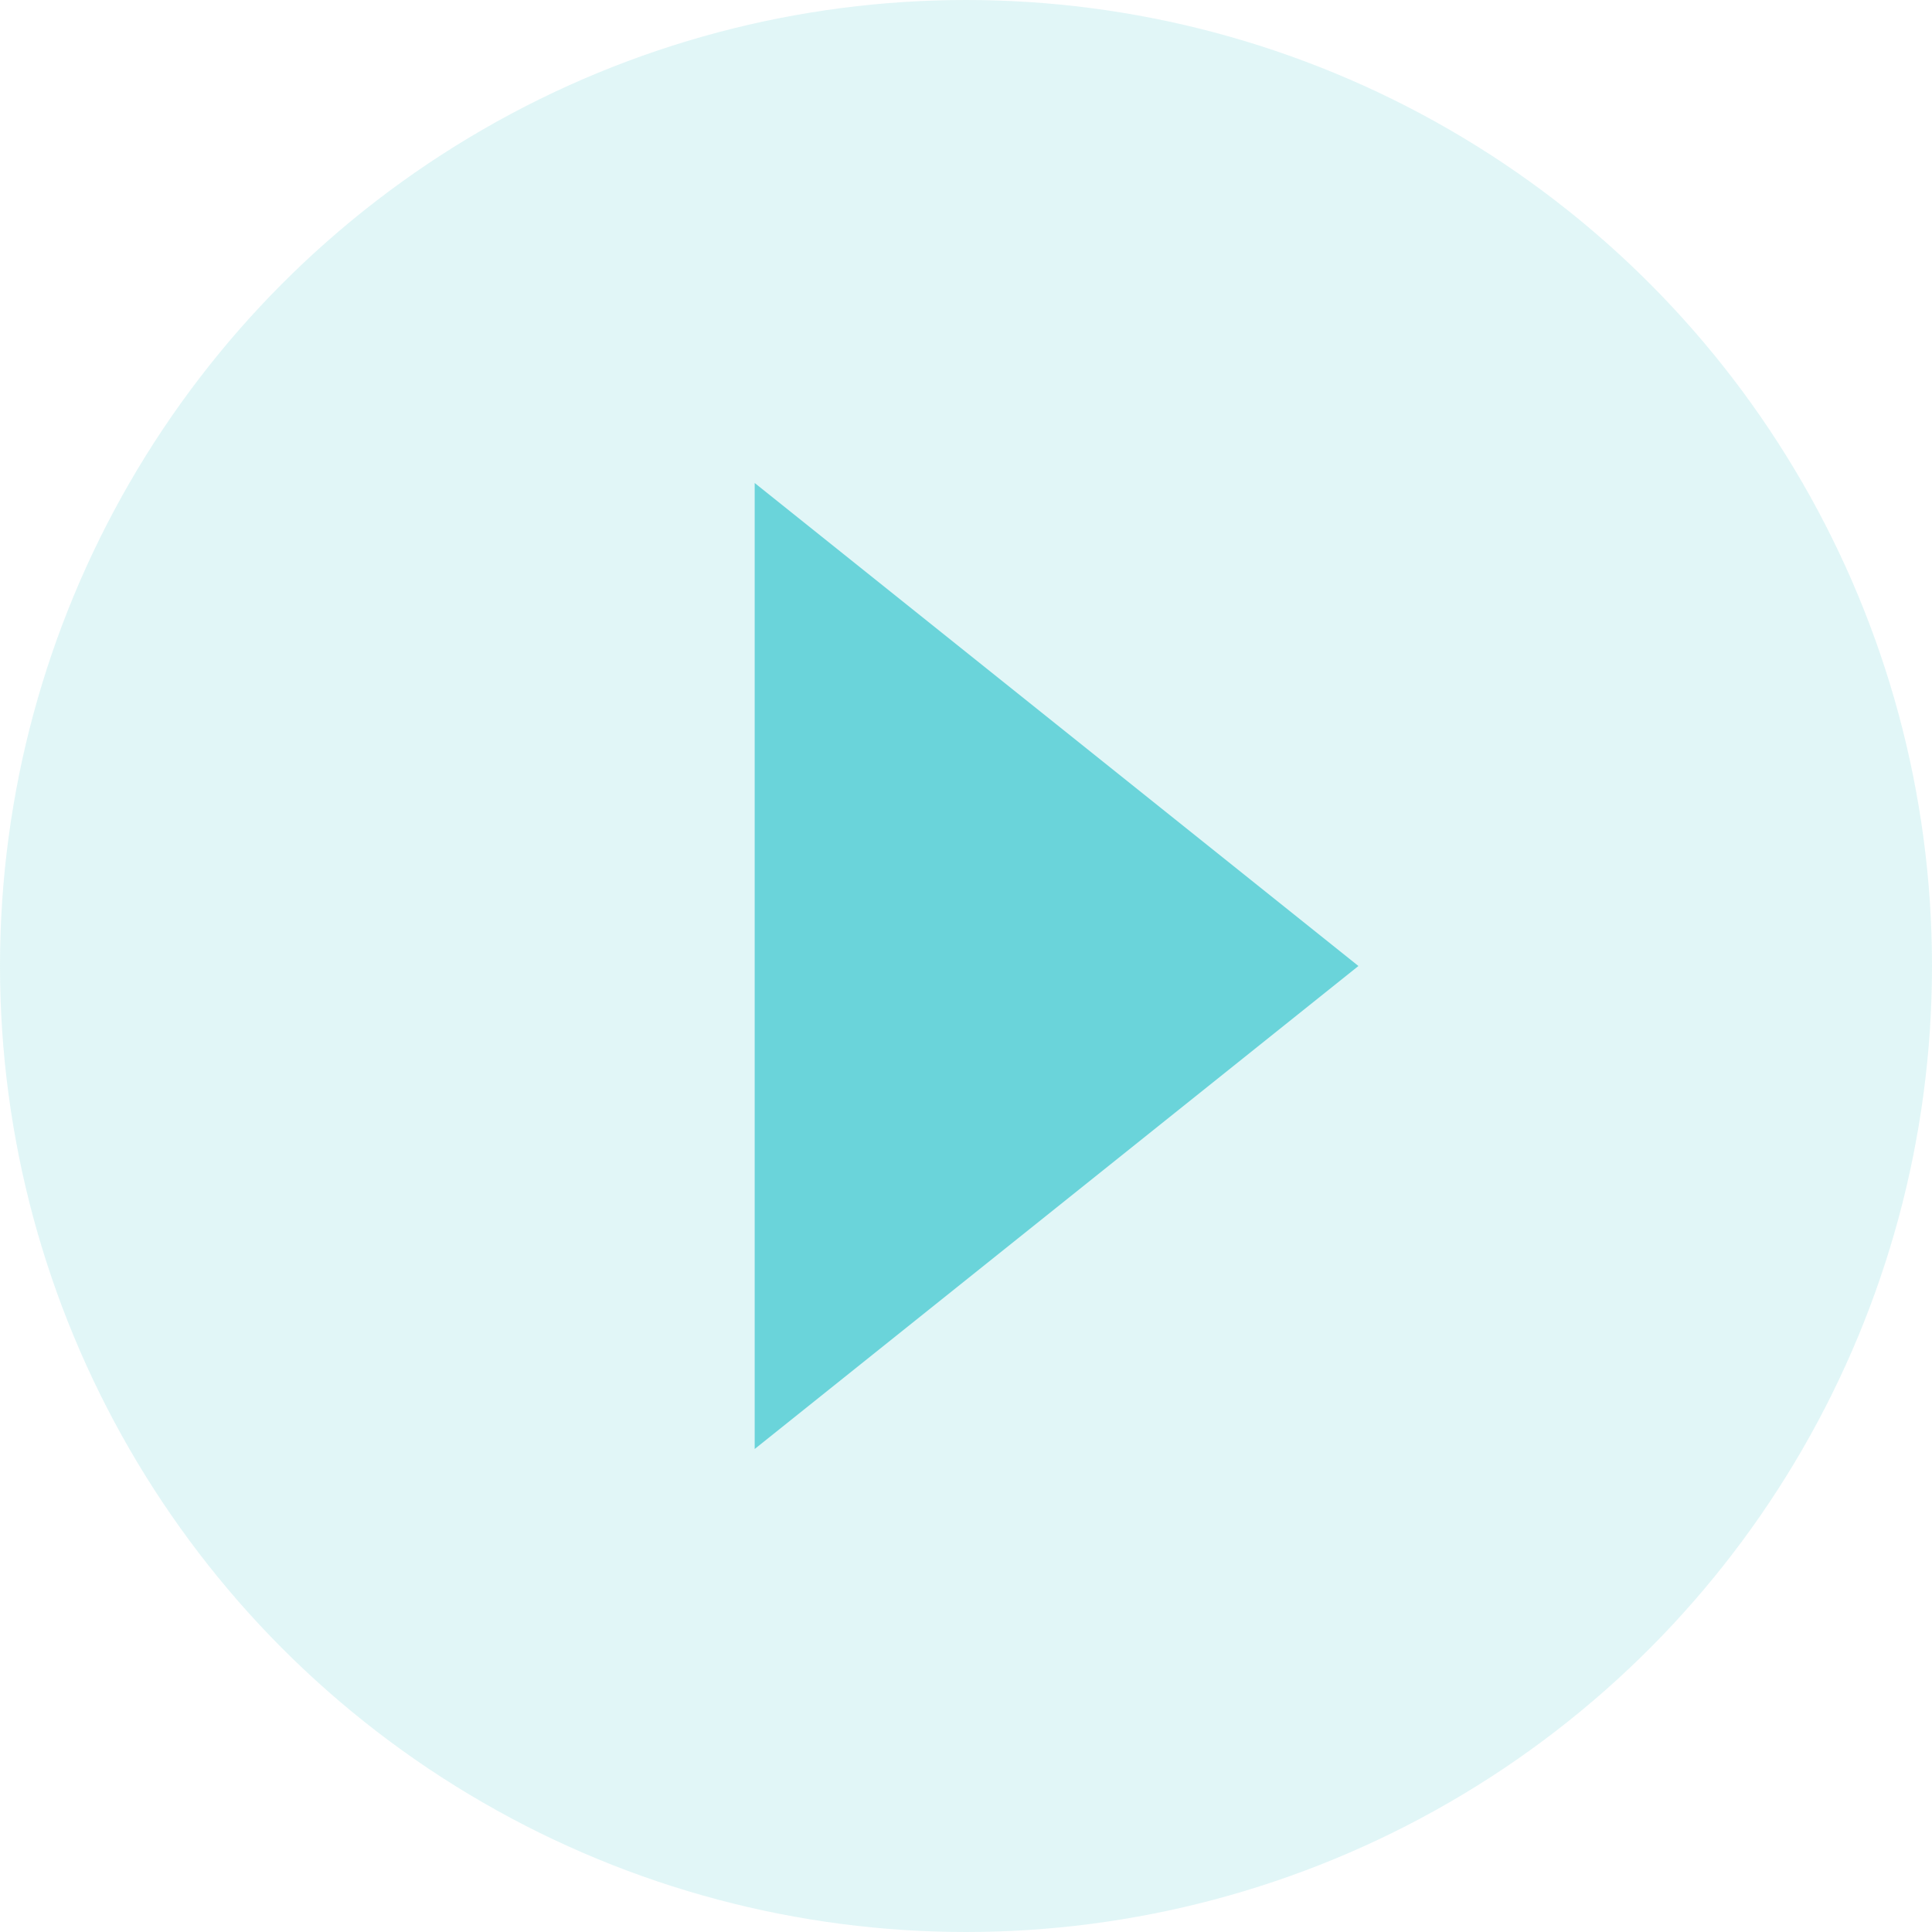 <?xml version="1.0" encoding="UTF-8"?> <svg xmlns="http://www.w3.org/2000/svg" width="64" height="64" viewBox="0 0 64 64" fill="none"> <circle opacity="0.2" r="32" transform="matrix(-1 0 0 1 32 32)" fill="#6AD4DA"></circle> <path d="M45 32L25 48L25 16L45 32Z" fill="#6AD4DA"></path> </svg> 
